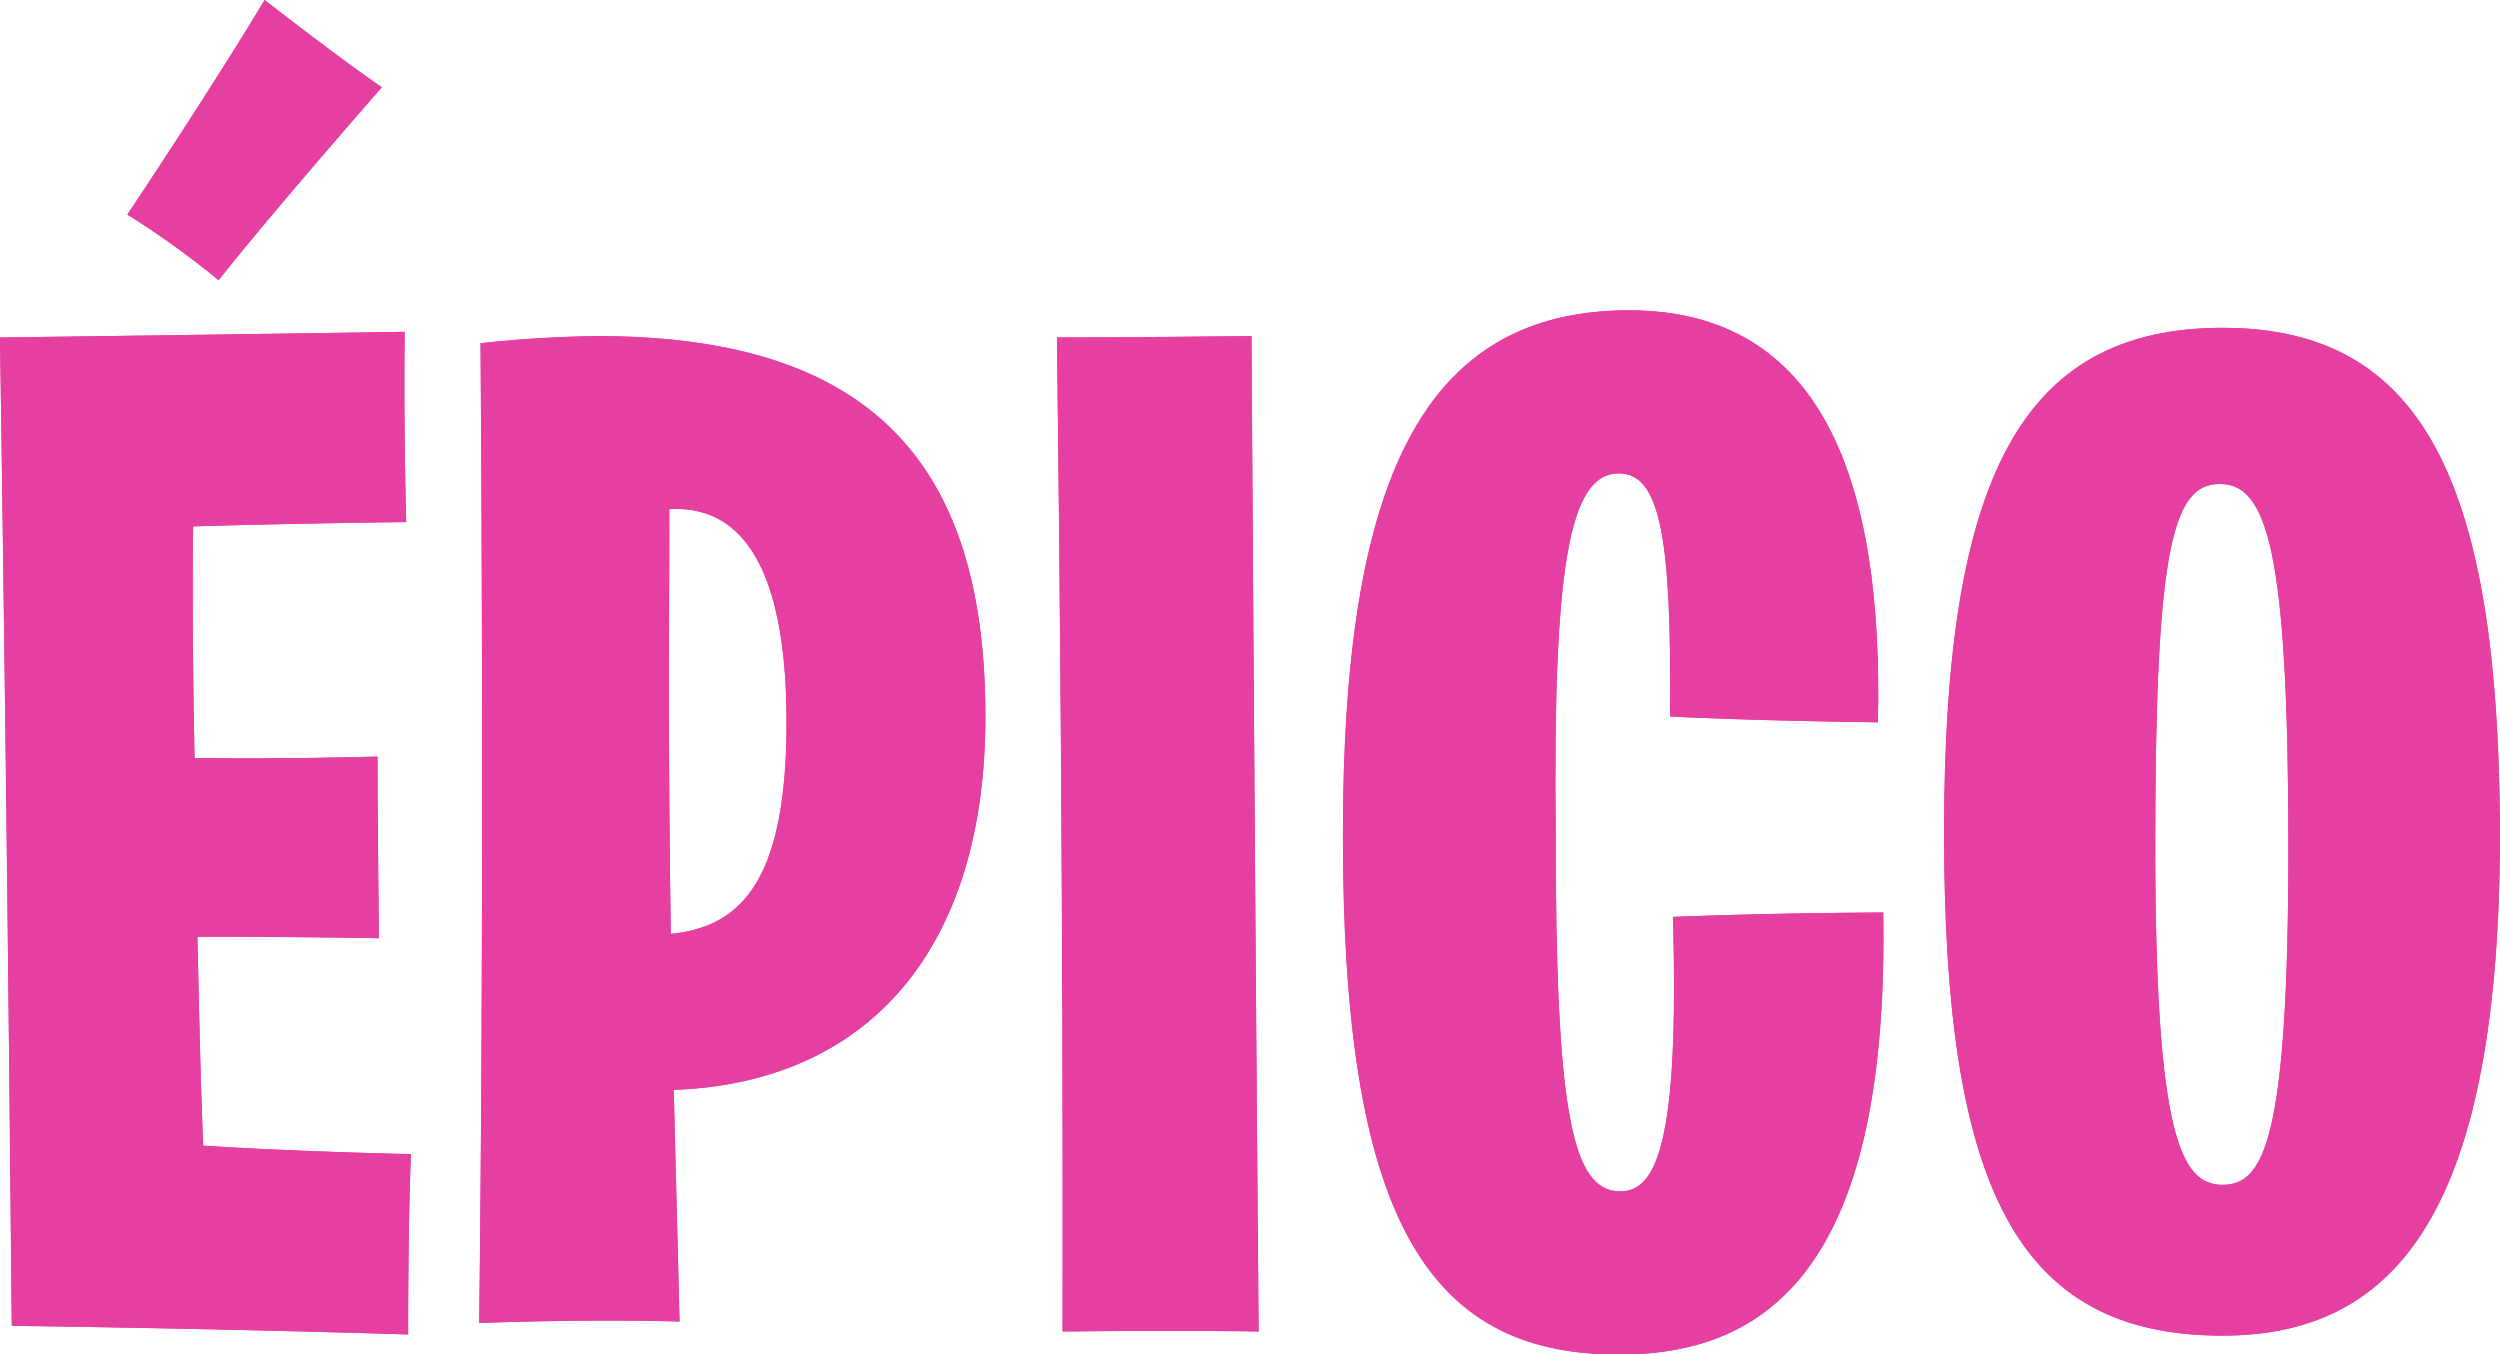 <svg xmlns="http://www.w3.org/2000/svg" viewBox="0 0 168.46 91.27">
  <title>boceto-NP-V2</title>
  <g id="Capa_1" data-name="Capa 1">
    <g>
      <path d="M0,22.74s7.81-.09,27.27-.38c0,0-.09,5.3.1,12.82,0,0-7.9.09-14.36.29,0,0-.1,5.87.1,15.61.77,0,5,.09,12.33-.1,0,0,0,5.11.1,12.24,0,0-5.3-.1-12.24-.1.1,4.34.19,9.06.39,14.08,0,0,5.59.38,14,.57,0,0-.19,4.15-.19,12.15,0,0-12.24-.39-26.7-.58C.77,89.34.58,61.58,0,22.74Zm8.58-8.28C14.75,5.2,17.83,0,17.83,0c5.59,4.34,7.9,5.88,7.9,5.88-8.09,9.25-11,13-11,13A57.45,57.45,0,0,0,8.58,14.46Z" style="fill: #e63fa2"/>
      <path d="M32.38,23.13a78.49,78.49,0,0,1,7.9-.48c18.6,0,26.12,8.77,26.12,25.63,0,15.71-7.9,24.68-21,25.16l.39,15.61s-5.59-.19-13.5.1C32.28,89.15,32.67,63.8,32.38,23.13ZM45.2,62.93C50,62.45,53,59.27,53,48.67,53,39,50.4,34,45.1,34.31,45.1,43.08,45,48.57,45.2,62.93Z" style="fill: #e63fa2"/>
      <path d="M71.22,22.74s4.53,0,13.11-.09c0,0,.19,32.28.48,67.07,0,0-4.63-.09-13.21,0C71.6,89.72,71.7,60.23,71.22,22.74Z" style="fill: #e63fa2"/>
      <path d="M90.49,56.28c0-23.8,5.3-35.37,19.28-35.37,13,0,17.15,11.47,16.77,27.76-8.58-.1-14-.39-14-.39.1-12.14-.67-16.38-3.47-16.38-3.37,0-4.43,6.46-4.24,24.29,0,18.6,1.06,24.09,4.34,24.09,2.41,0,4-3.08,3.56-18.5,7.62-.29,14.17-.29,14.17-.29.39,23-7.13,29.87-17.92,29.78C95.89,91.27,90.49,81.53,90.49,56.28Z" style="fill: #e63fa2"/>
      <path d="M168.46,56c0,25.25-6.75,34-18.7,34C135.88,90,131,80,131,56.09s5.2-34,18.79-34S168.36,32.67,168.46,56Zm-23.23,1c0,19.56,1.74,22.84,4.53,22.84s4.44-3,4.44-22.75c0-20.14-1.45-24.48-4.63-24.48S145.23,37,145.23,57Z" style="fill: #e63fa2"/>
    </g>
  </g>
  <g id="Capa_12" data-name="Capa 12">
    <g>
      <path d="M0,22.74s7.81-.09,27.27-.38c0,0-.09,5.3.1,12.82,0,0-7.9.09-14.36.29,0,0-.1,5.87.1,15.61.77,0,5,.09,12.33-.1,0,0,0,5.11.1,12.24,0,0-5.3-.1-12.24-.1.1,4.34.19,9.06.39,14.08,0,0,5.59.38,14,.57,0,0-.19,4.15-.19,12.15,0,0-12.24-.39-26.7-.58C.77,89.34.58,61.58,0,22.74Zm8.58-8.28C14.75,5.2,17.83,0,17.83,0c5.59,4.34,7.9,5.88,7.9,5.88-8.09,9.25-11,13-11,13A57.45,57.45,0,0,0,8.58,14.46Z" style="fill: #e63fa2"/>
      <path d="M32.38,23.13a78.49,78.49,0,0,1,7.9-.48c18.6,0,26.12,8.77,26.12,25.63,0,15.71-7.9,24.68-21,25.16l.39,15.61s-5.59-.19-13.5.1C32.28,89.15,32.67,63.8,32.38,23.13ZM45.2,62.93C50,62.45,53,59.27,53,48.67,53,39,50.4,34,45.1,34.31,45.1,43.08,45,48.57,45.2,62.93Z" style="fill: #e63fa2"/>
      <path d="M71.22,22.74s4.53,0,13.11-.09c0,0,.19,32.28.48,67.07,0,0-4.63-.09-13.21,0C71.6,89.72,71.7,60.23,71.22,22.74Z" style="fill: #e63fa2"/>
      <path d="M90.49,56.28c0-23.8,5.3-35.37,19.28-35.37,13,0,17.15,11.47,16.77,27.76-8.58-.1-14-.39-14-.39.1-12.14-.67-16.38-3.47-16.38-3.37,0-4.43,6.46-4.24,24.29,0,18.6,1.06,24.09,4.34,24.09,2.41,0,4-3.08,3.56-18.5,7.62-.29,14.17-.29,14.17-.29.39,23-7.13,29.87-17.92,29.78C95.89,91.27,90.49,81.53,90.49,56.28Z" style="fill: #e63fa2"/>
      <path d="M168.46,56c0,25.25-6.75,34-18.7,34C135.88,90,131,80,131,56.09s5.2-34,18.79-34S168.36,32.67,168.46,56Zm-23.23,1c0,19.56,1.74,22.84,4.53,22.84s4.44-3,4.44-22.75c0-20.14-1.45-24.48-4.63-24.48S145.23,37,145.23,57Z" style="fill: #e63fa2"/>
    </g>
  </g>
</svg>

